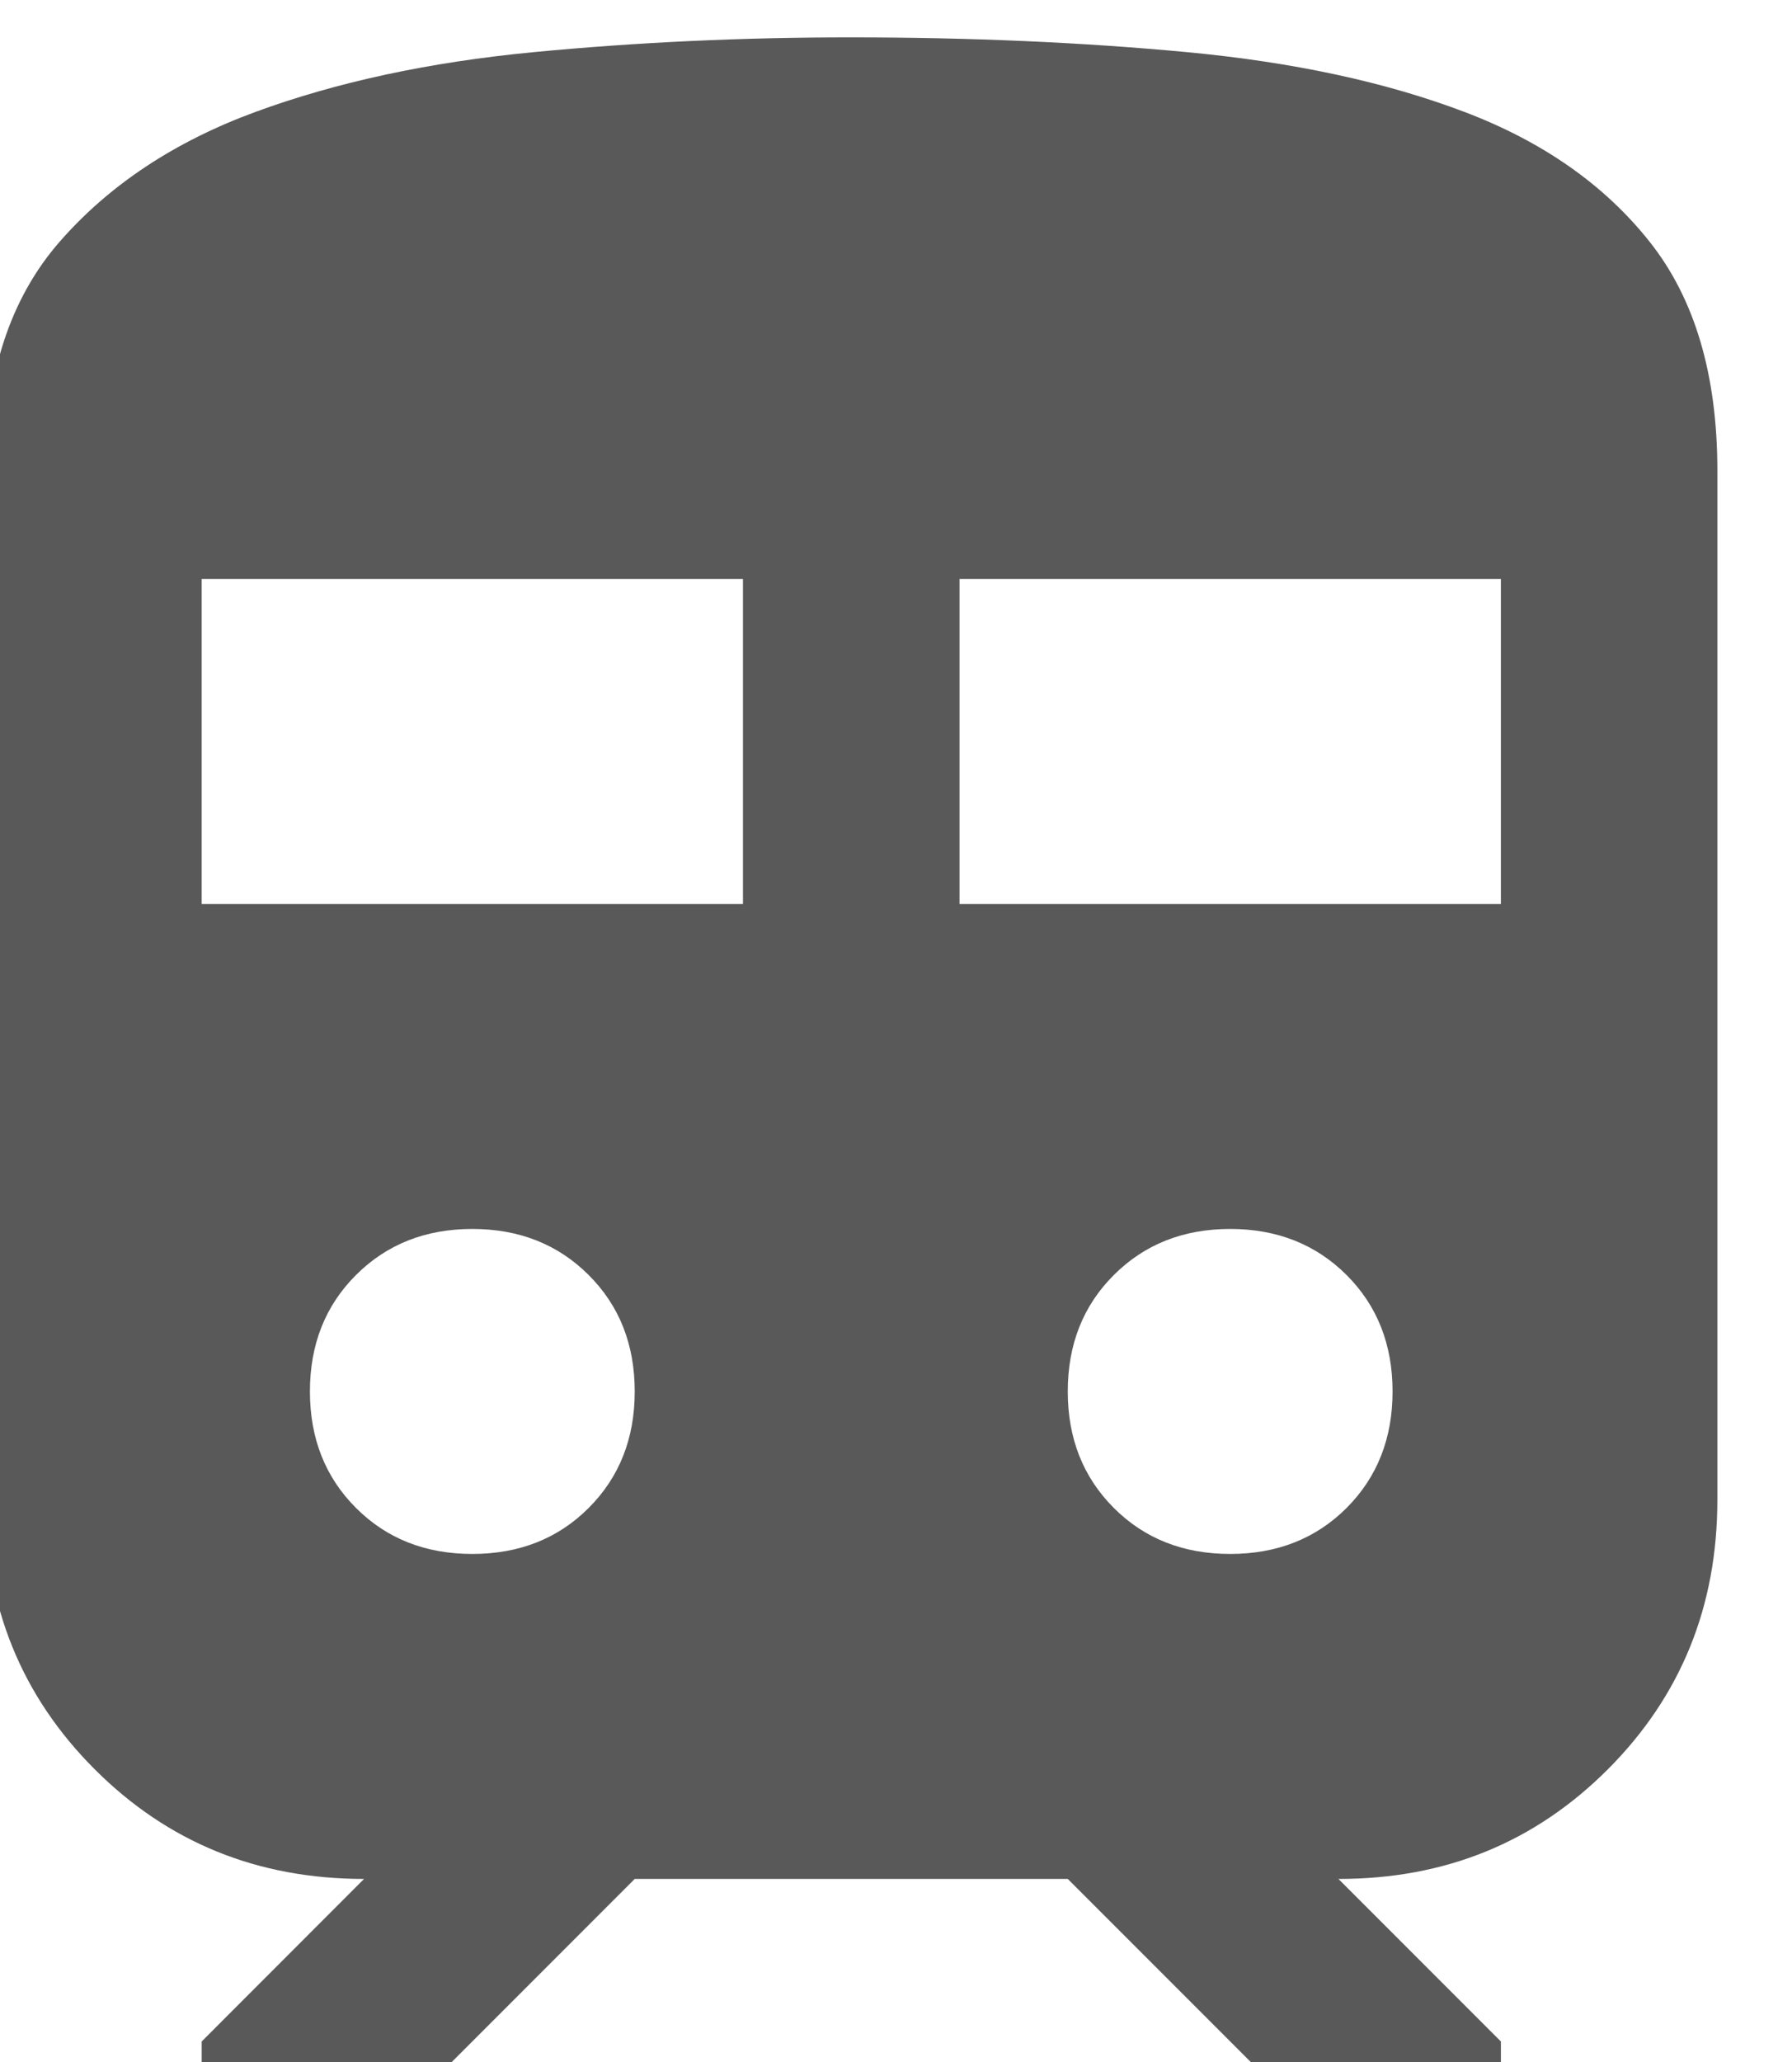 <svg width="20" height="23" viewBox="0 0 20 23" fill="none" xmlns="http://www.w3.org/2000/svg">
<g id="&#233;&#155;&#187;&#232;&#187;&#138;&#227;&#130;&#162;&#227;&#130;&#164;&#227;&#130;&#179;&#227;&#131;&#179;" clip-path="url(#clip0_2993_230)">
<path id="Vector" d="M-0.166 16.729V5.25C-0.166 4.183 0.111 3.332 0.665 2.697C1.22 2.062 1.949 1.579 2.855 1.247C3.76 0.915 4.793 0.693 5.952 0.582C7.111 0.471 8.294 0.416 9.501 0.417C10.83 0.417 12.084 0.472 13.262 0.583C14.441 0.695 15.468 0.916 16.343 1.248C17.219 1.58 17.909 2.063 18.412 2.698C18.916 3.333 19.167 4.183 19.167 5.25V16.729C19.167 17.917 18.76 18.919 17.945 19.735C17.129 20.552 16.127 20.959 14.938 20.958L16.751 22.771V23.375H14.334L11.917 20.958H7.084L4.667 23.375H2.251V22.771L4.063 20.958C2.875 20.958 1.873 20.551 1.057 19.735C0.241 18.92 -0.167 17.918 -0.166 16.729ZM2.251 10.083H8.292V6.458H2.251V10.083ZM10.709 10.083H16.751V6.458H10.709V10.083ZM5.271 17.333C5.795 17.333 6.228 17.162 6.57 16.82C6.913 16.477 7.084 16.044 7.084 15.521C7.084 14.997 6.913 14.564 6.57 14.222C6.228 13.88 5.795 13.708 5.271 13.708C4.748 13.708 4.315 13.88 3.973 14.222C3.63 14.564 3.459 14.997 3.459 15.521C3.459 16.044 3.63 16.477 3.973 16.82C4.315 17.162 4.748 17.333 5.271 17.333ZM13.73 17.333C14.253 17.333 14.686 17.162 15.029 16.82C15.371 16.477 15.542 16.044 15.542 15.521C15.542 14.997 15.371 14.564 15.029 14.222C14.686 13.88 14.253 13.708 13.73 13.708C13.206 13.708 12.773 13.88 12.431 14.222C12.088 14.564 11.917 14.997 11.917 15.521C11.917 16.044 12.088 16.477 12.431 16.82C12.773 17.162 13.206 17.333 13.73 17.333Z" fill="#595959"/>
</g>
<defs>
<clipPath id="clip0_2993_230">
<rect width="20" height="23" fill="white"/>
</clipPath>
</defs>
</svg>
